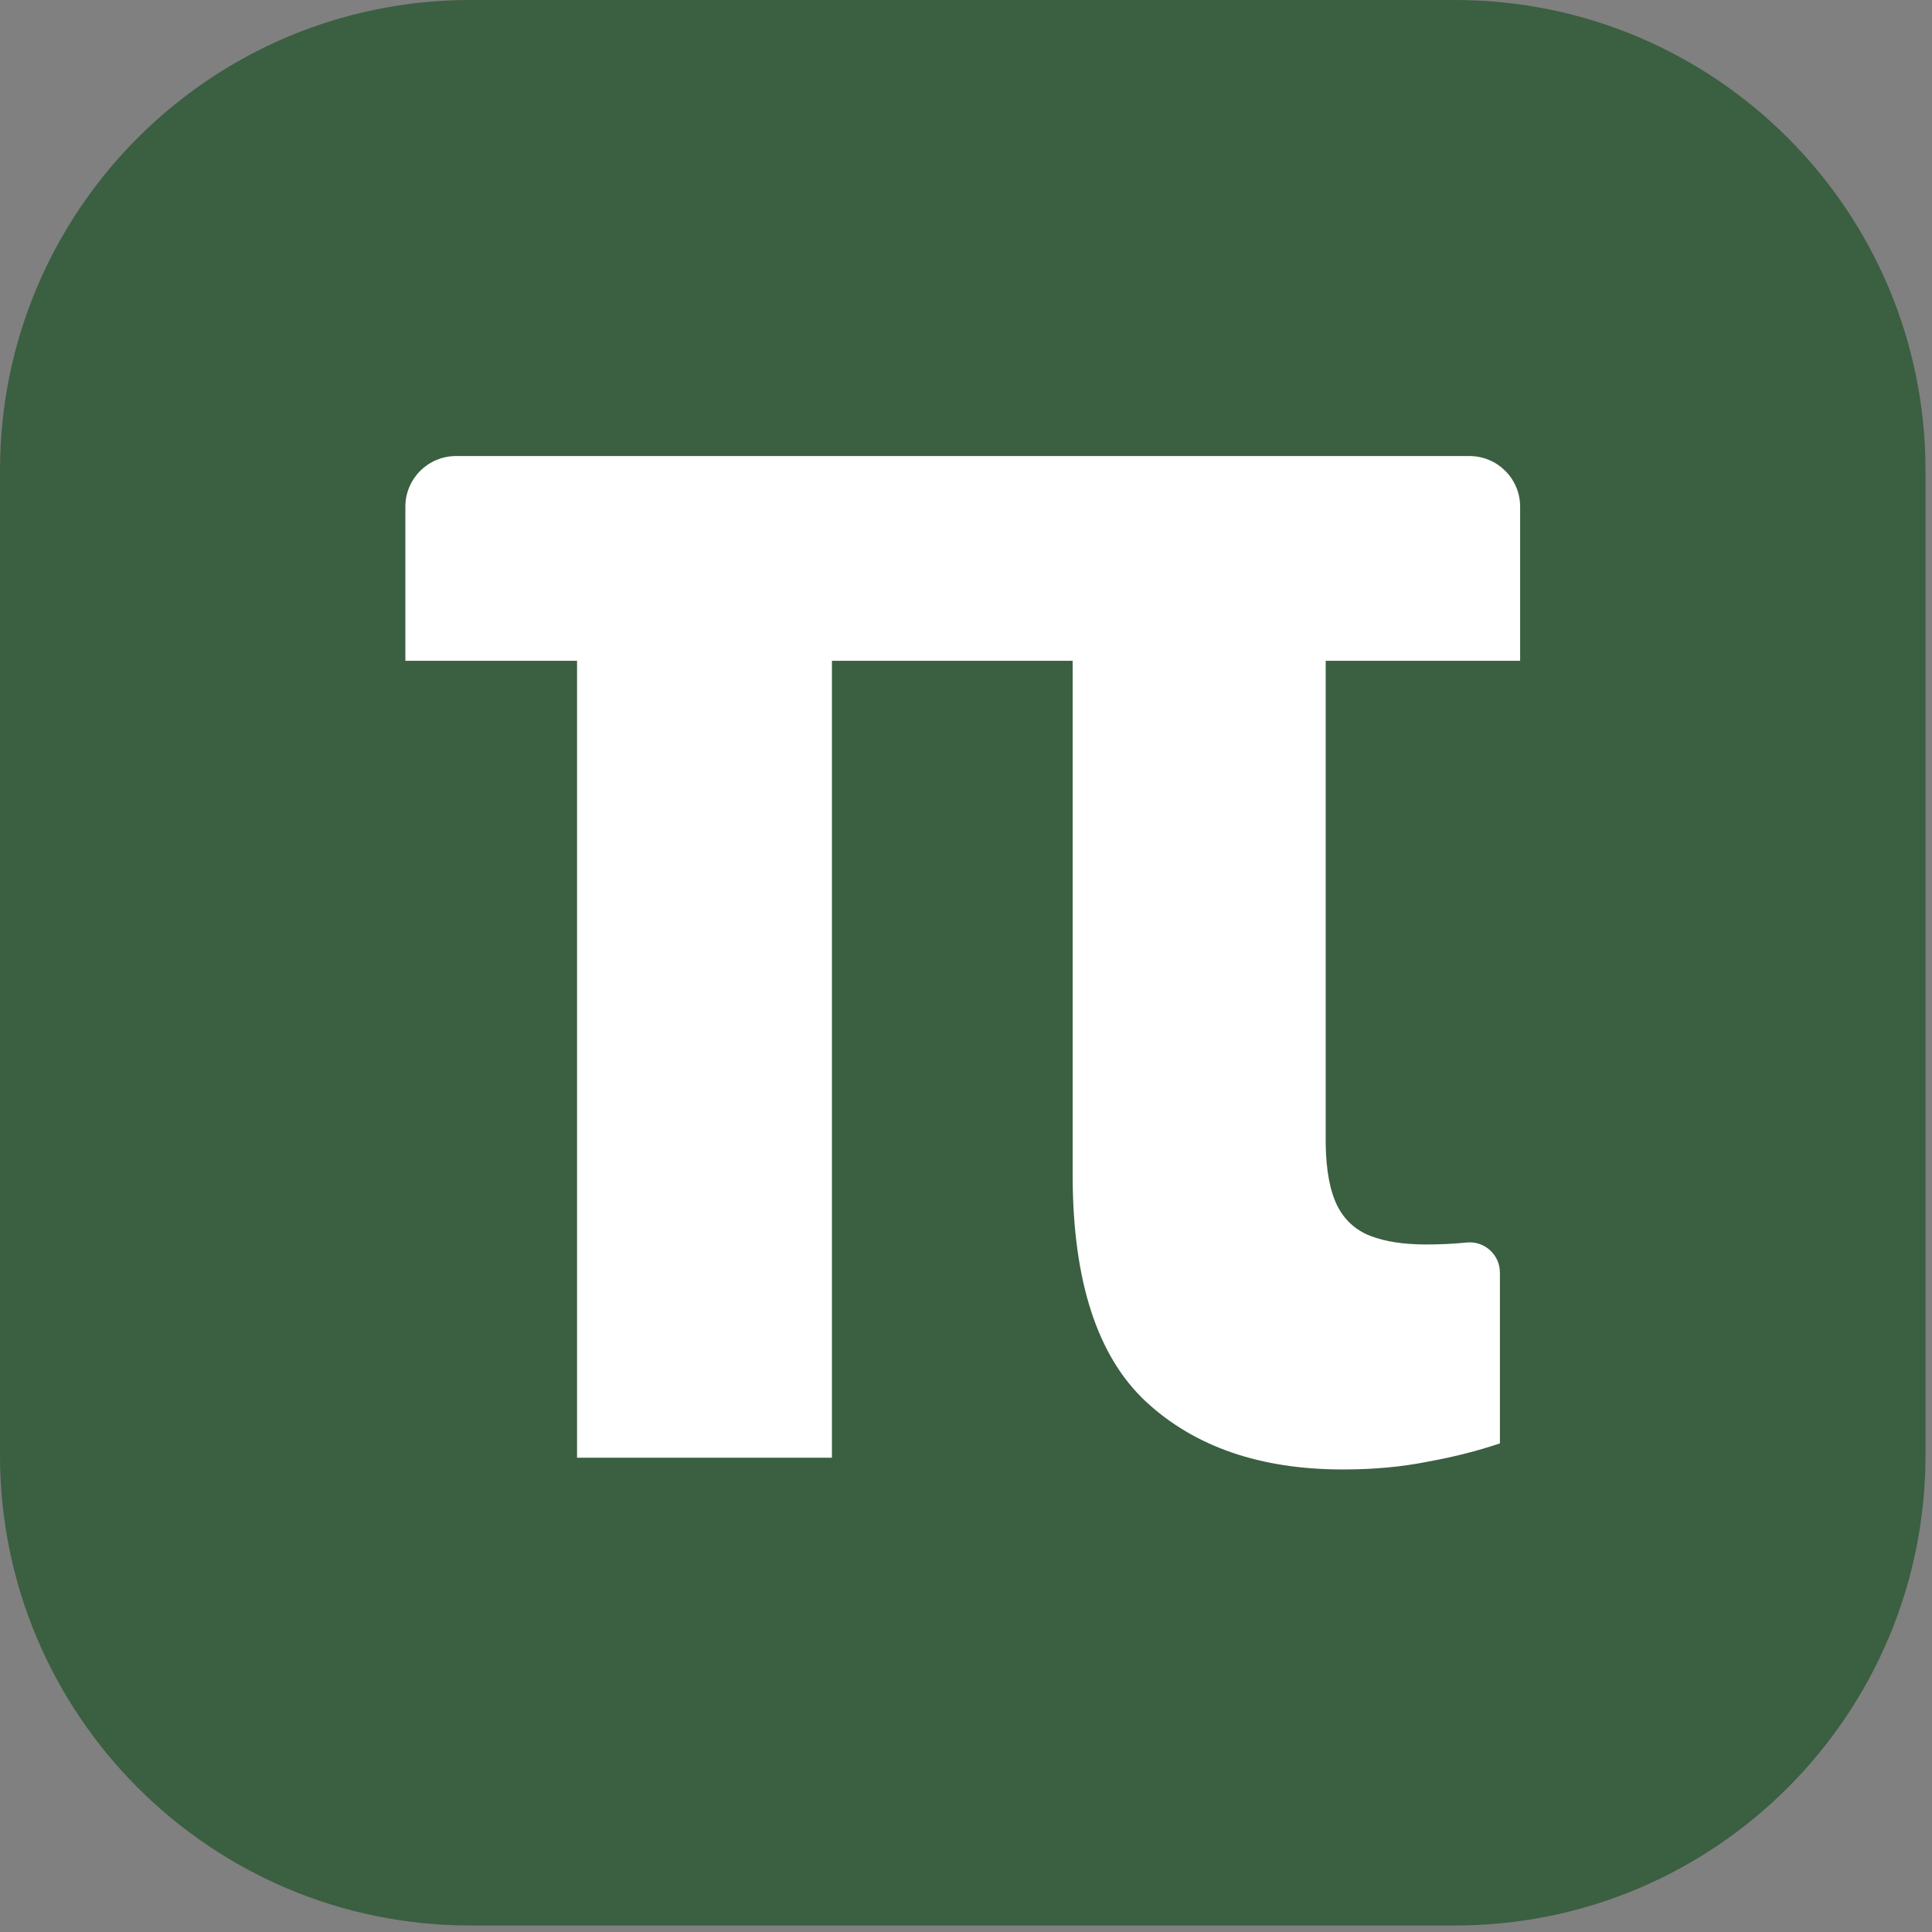 <svg width="209" height="209" viewBox="0 0 209 209" fill="none" xmlns="http://www.w3.org/2000/svg">
<rect x="0" y="0" width="209" height="209" fill="#808080" stroke="none"/>
<path d="M0 50.888C0 22.784 22.784 0 50.888 0H157.409C185.514 0 208.298 22.784 208.298 50.888V157.409C208.298 185.514 185.514 208.298 157.409 208.298H50.888C22.784 208.298 0 185.514 0 157.409V50.888Z" fill="#3B5F41"/>
<path d="M158.964 49.334C161.991 49.334 164.446 51.788 164.446 54.815V71.486H43.852V54.815C43.852 51.788 46.306 49.334 49.334 49.334H158.964ZM89.997 49.334V157.694H62.424V49.334H89.997ZM116.038 49.334H143.411V123.761C143.456 126.63 143.877 128.864 144.677 130.463C145.476 132.015 146.675 133.097 148.273 133.708C149.871 134.32 151.869 134.625 154.267 134.625C155.821 134.625 157.286 134.555 158.663 134.414C160.592 134.216 162.259 135.735 162.259 137.675V156.142C159.906 156.942 157.309 157.6 154.467 158.117C151.67 158.682 148.606 158.964 145.276 158.964C136.351 158.964 129.247 156.518 123.964 151.627C118.724 146.736 116.082 138.646 116.038 127.359V49.334Z" fill="white"/>
</svg>

